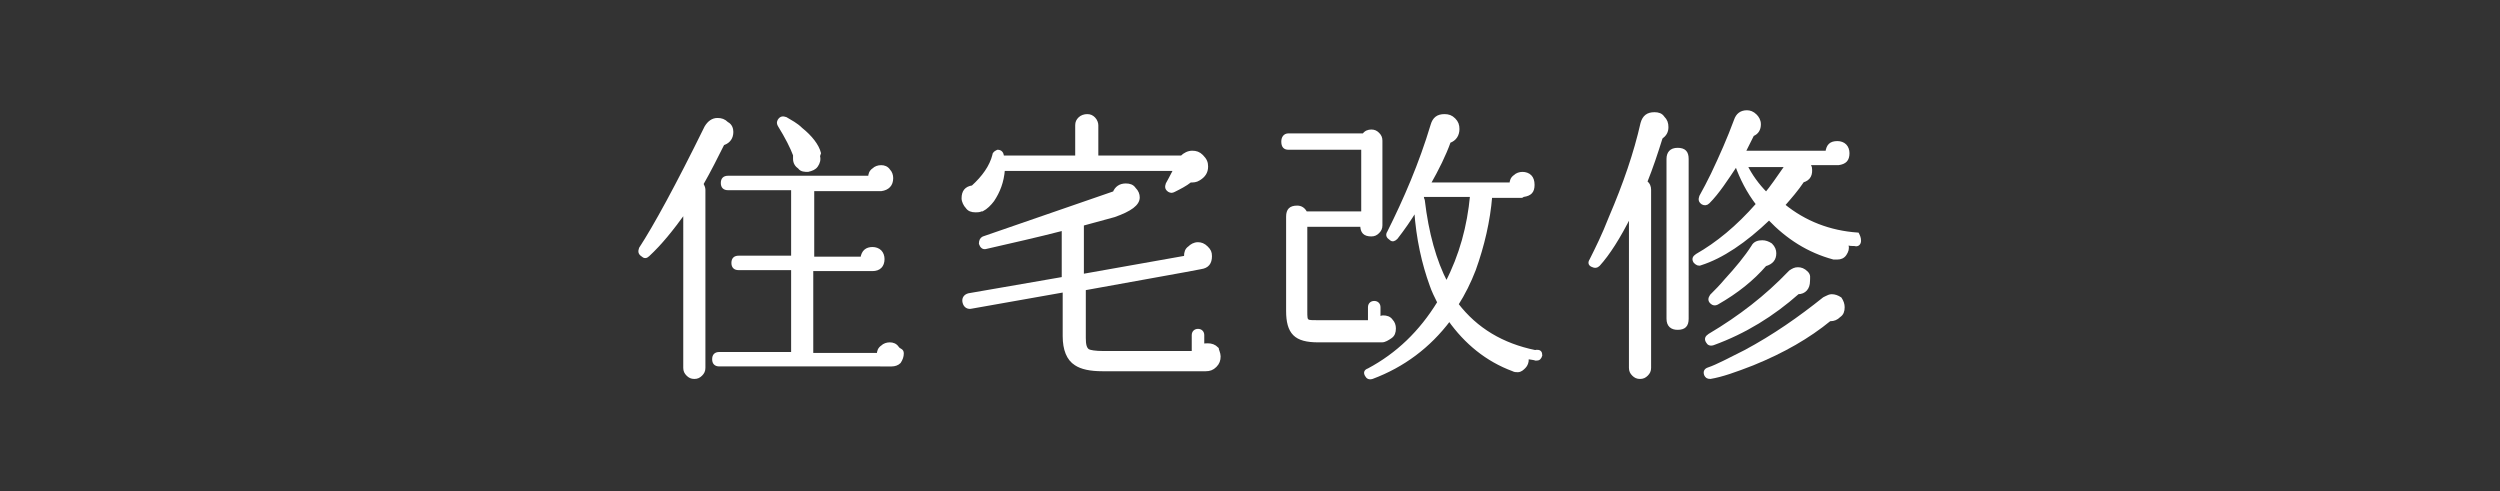 <?xml version="1.0" encoding="utf-8"?>
<!-- Generator: Adobe Illustrator 27.7.0, SVG Export Plug-In . SVG Version: 6.00 Build 0)  -->
<svg version="1.1" id="レイヤー_1" xmlns="http://www.w3.org/2000/svg" xmlns:xlink="http://www.w3.org/1999/xlink" x="0px"
	 y="0px" viewBox="0 0 259.6 51" style="enable-background:new 0 0 259.6 51;" xml:space="preserve">
<rect x="0" y="0" width="259.6" height="51" fill="#333333" stroke="none"/>
<style type="text/css">
	.st0{fill:#FFFFFF;}
	.st1{fill:none;stroke:#FFFFFF;stroke-width:0.3;stroke-miterlimit:10;}
</style>
<g>
	<g>
		<path class="st0" d="M76,13.7c0,0.6-0.3,1-0.8,1.2h-0.1c-0.7,1.4-1.4,2.8-2.2,4.2c0.1,0.2,0.2,0.4,0.2,0.6v18.5
			c0,0.3-0.1,0.5-0.3,0.7c-0.2,0.2-0.4,0.3-0.7,0.3c-0.3,0-0.5-0.1-0.7-0.3s-0.3-0.4-0.3-0.7V22c-1.3,1.8-2.5,3.3-3.8,4.5
			c-0.2,0.2-0.4,0.2-0.6,0c-0.3-0.2-0.3-0.4-0.2-0.7c1.5-2.3,3.8-6.5,6.8-12.6c0.3-0.5,0.7-0.8,1.2-0.8c0.4,0,0.7,0.1,1,0.4
			C75.9,13,76,13.4,76,13.7z M93.7,36.7c0,0.3-0.1,0.6-0.3,0.9c-0.2,0.2-0.5,0.3-0.8,0.3H74.7c-0.4,0-0.6-0.2-0.6-0.6
			c0-0.4,0.2-0.6,0.6-0.6h7.6v-0.1v-8.7h-5.6c-0.4,0-0.6-0.2-0.6-0.6s0.2-0.6,0.6-0.6h5.6v-7.1h-6.7c-0.4,0-0.6-0.2-0.6-0.6
			s0.2-0.6,0.6-0.6h14.7c0-0.3,0.1-0.6,0.4-0.8c0.2-0.2,0.5-0.3,0.8-0.3c0.3,0,0.6,0.1,0.8,0.4c0.2,0.2,0.3,0.5,0.3,0.8
			c0,0.7-0.4,1.1-1.1,1.2h-0.1h-7v7.1h5.1c0.1-0.7,0.5-1,1.1-1c0.3,0,0.6,0.1,0.8,0.3c0.2,0.2,0.3,0.5,0.3,0.8
			c0,0.7-0.4,1.1-1.1,1.1h-0.1h-6.2v8.7v0.1h6.9c0-0.3,0.1-0.6,0.4-0.8c0.2-0.2,0.5-0.3,0.8-0.3c0.3,0,0.6,0.1,0.8,0.4
			S93.7,36.3,93.7,36.7z M85,16.2c0.1,0.4,0,0.7-0.2,1c-0.2,0.3-0.5,0.4-0.9,0.5c-0.3,0-0.7,0-0.9-0.3c-0.3-0.2-0.5-0.5-0.5-0.9
			c0-0.1,0-0.3,0-0.4c-0.3-0.8-0.8-1.8-1.6-3.1c-0.1-0.2-0.1-0.3,0-0.5c0.2-0.3,0.4-0.3,0.7-0.2c0.5,0.3,1.1,0.6,1.6,1.1
			c1,0.8,1.7,1.7,1.9,2.5L85,16.2z"/>
		<path class="st0" d="M125.3,17.3c0,0.6-0.3,1-0.8,1.3c-0.3,0.2-0.6,0.2-0.9,0.2c-0.5,0.4-1.1,0.7-1.7,1c-0.2,0.1-0.3,0.1-0.5,0
			c-0.3-0.2-0.3-0.4-0.2-0.7c0.1-0.2,0.4-0.7,0.8-1.5h-17.8c-0.1,1.3-0.5,2.3-1.1,3.2c-0.3,0.4-0.7,0.8-1.1,1h-0.1
			c-0.2,0.1-0.4,0.1-0.6,0.1c-0.4,0-0.7-0.1-0.9-0.4c-0.2-0.2-0.4-0.6-0.4-0.9c0-0.7,0.3-1.1,1-1.2c1.1-1,1.9-2.1,2.2-3.3
			c0-0.2,0.2-0.3,0.4-0.4c0.3,0,0.5,0.2,0.5,0.6h7.7V13c0-0.3,0.1-0.5,0.3-0.7c0.2-0.2,0.5-0.3,0.8-0.3c0.3,0,0.5,0.1,0.7,0.3
			c0.2,0.2,0.3,0.5,0.3,0.7v3.3h8.8c0.3-0.3,0.7-0.5,1.1-0.5c0.4,0,0.7,0.1,1,0.4C125.2,16.6,125.3,16.9,125.3,17.3z M126.6,37
			c0,0.4-0.1,0.7-0.4,1c-0.3,0.3-0.6,0.4-1,0.4l0,0h-0.1h-10.6c-1.3,0-2.2-0.2-2.8-0.6c-0.8-0.5-1.2-1.5-1.2-2.9v-4.7l-9.6,1.7
			c-0.4,0.1-0.7-0.1-0.8-0.5s0.1-0.7,0.5-0.8l9.8-1.7v-5.1c-2.7,0.7-5.4,1.3-8,1.9c-0.3,0.1-0.5-0.1-0.6-0.4c0-0.3,0.1-0.5,0.3-0.6
			l13.6-4.7l0,0c0.2-0.5,0.6-0.8,1.2-0.8c0.4,0,0.7,0.1,0.9,0.4c0.3,0.3,0.4,0.6,0.4,0.9c0,0.7-0.8,1.3-2.5,1.9
			c-1.1,0.3-2.2,0.6-3.3,0.9v5.3l10.7-1.9c0-0.1,0-0.1,0-0.1c0-0.4,0.1-0.7,0.4-0.9c0.2-0.2,0.5-0.4,0.9-0.4c0.3,0,0.6,0.1,0.9,0.4
			s0.4,0.5,0.4,0.9c0,0.7-0.3,1.1-1,1.2c-1.5,0.3-5.5,1-12.1,2.2v5.1c0,0.7,0.1,1.1,0.4,1.3c0.2,0.1,0.7,0.2,1.6,0.2h9.3v-1.8
			c0-0.3,0.2-0.5,0.5-0.5c0.3,0,0.5,0.2,0.5,0.5v1.1c0.1-0.1,0.3-0.1,0.5-0.1c0.4,0,0.7,0.1,1,0.4C126.4,36.3,126.6,36.7,126.6,37z"
			/>
		<path class="st0" d="M144.8,34.1c0,0.4-0.1,0.7-0.4,0.9s-0.6,0.4-0.9,0.4h-6.6c-1.2,0-2-0.2-2.5-0.7s-0.7-1.3-0.7-2.4v-9.8
			c0-0.7,0.3-1,1-1c0.4,0,0.7,0.2,0.9,0.6h5.9v-6.7h-7.7c-0.4,0-0.6-0.2-0.6-0.7c0-0.4,0.2-0.7,0.6-0.7h7.8c0.2-0.3,0.5-0.4,0.8-0.4
			s0.5,0.1,0.7,0.3s0.3,0.4,0.3,0.7v8.8c0,0.3-0.1,0.5-0.3,0.7s-0.4,0.3-0.7,0.3c-0.7,0-1-0.3-1-1h-5.8v8.9c0,0.6,0,0.9,0.2,1
			c0.1,0.1,0.5,0.1,1.1,0.1h5.3v-1.5c0-0.3,0.2-0.5,0.5-0.5s0.5,0.2,0.5,0.5V33c0.1,0,0.3-0.1,0.4-0.1c0.4,0,0.7,0.1,0.9,0.4
			C144.7,33.5,144.8,33.8,144.8,34.1z M160,36.9c-0.1,0.3-0.2,0.4-0.5,0.4c-0.3-0.1-0.7-0.1-1-0.2c0,0.1,0,0.2,0.1,0.2
			c0,0.3-0.1,0.6-0.3,0.8s-0.4,0.4-0.7,0.4c-0.2,0-0.3,0-0.5-0.1c-2.7-1-4.9-2.8-6.6-5.2c-2.1,2.8-4.8,4.8-8,6
			c-0.3,0.1-0.5,0-0.6-0.2c-0.2-0.3-0.1-0.5,0.2-0.6c3-1.6,5.4-3.9,7.3-7c-0.3-0.6-0.6-1.2-0.8-1.8c-0.8-2.2-1.4-4.8-1.6-7.8
			c-0.6,1-1.3,2-2,2.9c-0.2,0.2-0.4,0.3-0.6,0.1c-0.3-0.2-0.4-0.4-0.2-0.7c1.7-3.4,3.3-7.1,4.5-11.1c0.2-0.7,0.6-1,1.3-1
			c0.4,0,0.7,0.1,1,0.4c0.3,0.3,0.4,0.6,0.4,1c0,0.6-0.3,1.1-0.9,1.3c-0.5,1.4-1.2,2.8-2.1,4.4h8.5c0-0.3,0.1-0.6,0.4-0.8
			c0.2-0.2,0.5-0.3,0.8-0.3s0.6,0.1,0.8,0.3c0.2,0.2,0.3,0.5,0.3,0.9c0,0.7-0.3,1-1,1.1c-0.1,0-0.1,0.1-0.2,0.1h-3.2
			c-0.2,2.5-0.8,5.1-1.7,7.6c-0.5,1.3-1.1,2.5-1.8,3.6c2,2.6,4.7,4.2,8.1,4.9C159.9,36.4,160,36.6,160,36.9z M152.8,20.3h-5.1
			c0,0.1,0,0.3,0.1,0.5c0.4,3.4,1.2,6.3,2.4,8.6C151.7,26.5,152.5,23.5,152.8,20.3z"/>
		<path class="st0" d="M173.1,13.2c0,0.5-0.2,0.8-0.6,1.1l0,0c-0.5,1.6-1,3.1-1.6,4.6c0.3,0.2,0.4,0.5,0.4,0.8v18.5
			c0,0.3-0.1,0.5-0.3,0.7c-0.2,0.2-0.4,0.3-0.7,0.3s-0.5-0.1-0.7-0.3s-0.3-0.4-0.3-0.7V22.3c-1.2,2.4-2.3,4.1-3.3,5.2
			c-0.2,0.2-0.4,0.2-0.6,0.1c-0.3-0.1-0.4-0.3-0.2-0.6c0.6-1.2,1.3-2.6,2-4.4c1.5-3.5,2.6-6.7,3.3-9.8l0,0c0.2-0.7,0.6-1,1.3-1
			c0.4,0,0.7,0.1,0.9,0.4C173,12.5,173.1,12.8,173.1,13.2z M175.2,33.1c0,0.7-0.3,1-1,1c-0.6,0-1-0.3-1-1V16.5c0-0.6,0.3-1,1-1
			s1,0.3,1,1V33.1z M193.1,25c0,0.3-0.2,0.5-0.5,0.4c-0.3,0-0.5,0-0.8-0.1v0.2c0.1,0.3,0,0.6-0.2,0.9s-0.5,0.4-0.8,0.4
			c-0.1,0-0.3,0-0.4,0l0,0c-2.6-0.7-4.8-2.1-6.7-4.1c-2.5,2.4-4.9,4-7.1,4.7c-0.2,0.1-0.4,0-0.6-0.2c-0.2-0.3-0.1-0.5,0.2-0.7
			c2.1-1.2,4.2-2.9,6.3-5.3c-1-1.3-1.7-2.7-2.2-4.1l0,0c-1,1.5-1.9,2.9-2.9,3.9c-0.2,0.2-0.4,0.2-0.6,0.1c-0.3-0.2-0.3-0.4-0.2-0.7
			c0.4-0.7,0.8-1.5,1.2-2.3c0.9-1.9,1.7-3.7,2.4-5.6c0.2-0.6,0.6-0.9,1.2-0.9c0.3,0,0.6,0.1,0.9,0.4c0.2,0.2,0.4,0.5,0.4,0.9
			c0,0.5-0.2,0.9-0.7,1.1c-0.3,0.6-0.6,1.2-0.9,1.8h8.6c0.1-0.7,0.4-1,1.1-1c0.3,0,0.6,0.1,0.8,0.3s0.3,0.5,0.3,0.8
			c0,0.7-0.3,1-1,1.1h-0.1h-3c0.1,0.1,0.1,0.2,0.2,0.4c0.1,0.7-0.1,1.2-0.8,1.4c-0.6,0.9-1.3,1.7-2,2.5c2.2,1.8,4.8,2.8,7.7,3
			C193,24.5,193.1,24.7,193.1,25z M191.4,31.9c0,0.4-0.1,0.7-0.4,0.9c-0.3,0.3-0.6,0.4-0.9,0.4H190c-2.2,1.8-4.8,3.3-8,4.6
			c-1.8,0.7-3.2,1.2-4.4,1.4c-0.3,0-0.4-0.1-0.5-0.3c-0.1-0.3,0-0.5,0.3-0.6c0.9-0.3,2.2-1,3.8-1.8c3-1.6,5.7-3.5,8.2-5.5l0.2-0.1
			c0.2-0.1,0.4-0.2,0.6-0.2c0.3,0,0.6,0.1,0.9,0.3C191.3,31.3,191.4,31.6,191.4,31.9z M187.8,29.2c0,0.7-0.4,1.2-1.1,1.2
			c-2.6,2.3-5.5,4.1-8.8,5.3c-0.3,0.1-0.5,0-0.6-0.2c-0.2-0.3-0.1-0.5,0.2-0.7c3.2-1.9,5.9-4,8.3-6.5l0.1-0.1
			c0.3-0.2,0.5-0.3,0.8-0.3s0.6,0.1,0.9,0.4S187.8,28.8,187.8,29.2z M184.3,26.3c0,0.6-0.3,1-1,1.2c-1.3,1.5-2.9,2.8-5,4
			c-0.2,0.1-0.4,0.1-0.6-0.1s-0.2-0.4,0-0.7c0.5-0.5,1-1,1.5-1.6c1.1-1.2,2.1-2.4,2.8-3.5c0.2-0.4,0.6-0.5,1-0.5
			c0.3,0,0.6,0.1,0.9,0.3C184.2,25.7,184.3,26,184.3,26.3z M185.5,17.2h-4.2c0.5,1,1.2,2,2.1,2.9C183.9,19.5,184.6,18.5,185.5,17.2z
			"/>
	</g>
	<g>
		<path class="st1" d="M76,13.7c0,0.6-0.3,1-0.8,1.2h-0.1c-0.7,1.4-1.4,2.8-2.2,4.2c0.1,0.2,0.2,0.4,0.2,0.6v18.5
			c0,0.3-0.1,0.5-0.3,0.7c-0.2,0.2-0.4,0.3-0.7,0.3c-0.3,0-0.5-0.1-0.7-0.3s-0.3-0.4-0.3-0.7V22c-1.3,1.8-2.5,3.3-3.8,4.5
			c-0.2,0.2-0.4,0.2-0.6,0c-0.3-0.2-0.3-0.4-0.2-0.7c1.5-2.3,3.8-6.5,6.8-12.6c0.3-0.5,0.7-0.8,1.2-0.8c0.4,0,0.7,0.1,1,0.4
			C75.9,13,76,13.4,76,13.7z M93.7,36.7c0,0.3-0.1,0.6-0.3,0.9c-0.2,0.2-0.5,0.3-0.8,0.3H74.7c-0.4,0-0.6-0.2-0.6-0.6
			c0-0.4,0.2-0.6,0.6-0.6h7.6v-0.1v-8.7h-5.6c-0.4,0-0.6-0.2-0.6-0.6s0.2-0.6,0.6-0.6h5.6v-7.1h-6.7c-0.4,0-0.6-0.2-0.6-0.6
			s0.2-0.6,0.6-0.6h14.7c0-0.3,0.1-0.6,0.4-0.8c0.2-0.2,0.5-0.3,0.8-0.3c0.3,0,0.6,0.1,0.8,0.4c0.2,0.2,0.3,0.5,0.3,0.8
			c0,0.7-0.4,1.1-1.1,1.2h-0.1h-7v7.1h5.1c0.1-0.7,0.5-1,1.1-1c0.3,0,0.6,0.1,0.8,0.3c0.2,0.2,0.3,0.5,0.3,0.8
			c0,0.7-0.4,1.1-1.1,1.1h-0.1h-6.2v8.7v0.1h6.9c0-0.3,0.1-0.6,0.4-0.8c0.2-0.2,0.5-0.3,0.8-0.3c0.3,0,0.6,0.1,0.8,0.4
			S93.7,36.3,93.7,36.7z M85,16.2c0.1,0.4,0,0.7-0.2,1c-0.2,0.3-0.5,0.4-0.9,0.5c-0.3,0-0.7,0-0.9-0.3c-0.3-0.2-0.5-0.5-0.5-0.9
			c0-0.1,0-0.3,0-0.4c-0.3-0.8-0.8-1.8-1.6-3.1c-0.1-0.2-0.1-0.3,0-0.5c0.2-0.3,0.4-0.3,0.7-0.2c0.5,0.3,1.1,0.6,1.6,1.1
			c1,0.8,1.7,1.7,1.9,2.5L85,16.2z"/>
		<path class="st1" d="M125.3,17.3c0,0.6-0.3,1-0.8,1.3c-0.3,0.2-0.6,0.2-0.9,0.2c-0.5,0.4-1.1,0.7-1.7,1c-0.2,0.1-0.3,0.1-0.5,0
			c-0.3-0.2-0.3-0.4-0.2-0.7c0.1-0.2,0.4-0.7,0.8-1.5h-17.8c-0.1,1.3-0.5,2.3-1.1,3.2c-0.3,0.4-0.7,0.8-1.1,1h-0.1
			c-0.2,0.1-0.4,0.1-0.6,0.1c-0.4,0-0.7-0.1-0.9-0.4c-0.2-0.2-0.4-0.6-0.4-0.9c0-0.7,0.3-1.1,1-1.2c1.1-1,1.9-2.1,2.2-3.3
			c0-0.2,0.2-0.3,0.4-0.4c0.3,0,0.5,0.2,0.5,0.6h7.7V13c0-0.3,0.1-0.5,0.3-0.7c0.2-0.2,0.5-0.3,0.8-0.3c0.3,0,0.5,0.1,0.7,0.3
			c0.2,0.2,0.3,0.5,0.3,0.7v3.3h8.8c0.3-0.3,0.7-0.5,1.1-0.5c0.4,0,0.7,0.1,1,0.4C125.2,16.6,125.3,16.9,125.3,17.3z M126.6,37
			c0,0.4-0.1,0.7-0.4,1c-0.3,0.3-0.6,0.4-1,0.4l0,0h-0.1h-10.6c-1.3,0-2.2-0.2-2.8-0.6c-0.8-0.5-1.2-1.5-1.2-2.9v-4.7l-9.6,1.7
			c-0.4,0.1-0.7-0.1-0.8-0.5s0.1-0.7,0.5-0.8l9.8-1.7v-5.1c-2.7,0.7-5.4,1.3-8,1.9c-0.3,0.1-0.5-0.1-0.6-0.4c0-0.3,0.1-0.5,0.3-0.6
			l13.6-4.7l0,0c0.2-0.5,0.6-0.8,1.2-0.8c0.4,0,0.7,0.1,0.9,0.4c0.3,0.3,0.4,0.6,0.4,0.9c0,0.7-0.8,1.3-2.5,1.9
			c-1.1,0.3-2.2,0.6-3.3,0.9v5.3l10.7-1.9c0-0.1,0-0.1,0-0.1c0-0.4,0.1-0.7,0.4-0.9c0.2-0.2,0.5-0.4,0.9-0.4c0.3,0,0.6,0.1,0.9,0.4
			s0.4,0.5,0.4,0.9c0,0.7-0.3,1.1-1,1.2c-1.5,0.3-5.5,1-12.1,2.2v5.1c0,0.7,0.1,1.1,0.4,1.3c0.2,0.1,0.7,0.2,1.6,0.2h9.3v-1.8
			c0-0.3,0.2-0.5,0.5-0.5c0.3,0,0.5,0.2,0.5,0.5v1.1c0.1-0.1,0.3-0.1,0.5-0.1c0.4,0,0.7,0.1,1,0.4C126.4,36.3,126.6,36.7,126.6,37z"
			/>
		<path class="st1" d="M144.8,34.1c0,0.4-0.1,0.7-0.4,0.9s-0.6,0.4-0.9,0.4h-6.6c-1.2,0-2-0.2-2.5-0.7s-0.7-1.3-0.7-2.4v-9.8
			c0-0.7,0.3-1,1-1c0.4,0,0.7,0.2,0.9,0.6h5.9v-6.7h-7.7c-0.4,0-0.6-0.2-0.6-0.7c0-0.4,0.2-0.7,0.6-0.7h7.8c0.2-0.3,0.5-0.4,0.8-0.4
			s0.5,0.1,0.7,0.3s0.3,0.4,0.3,0.7v8.8c0,0.3-0.1,0.5-0.3,0.7s-0.4,0.3-0.7,0.3c-0.7,0-1-0.3-1-1h-5.8v8.9c0,0.6,0,0.9,0.2,1
			c0.1,0.1,0.5,0.1,1.1,0.1h5.3v-1.5c0-0.3,0.2-0.5,0.5-0.5s0.5,0.2,0.5,0.5V33c0.1,0,0.3-0.1,0.4-0.1c0.4,0,0.7,0.1,0.9,0.4
			C144.7,33.5,144.8,33.8,144.8,34.1z M160,36.9c-0.1,0.3-0.2,0.4-0.5,0.4c-0.3-0.1-0.7-0.1-1-0.2c0,0.1,0,0.2,0.1,0.2
			c0,0.3-0.1,0.6-0.3,0.8s-0.4,0.4-0.7,0.4c-0.2,0-0.3,0-0.5-0.1c-2.7-1-4.9-2.8-6.6-5.2c-2.1,2.8-4.8,4.8-8,6
			c-0.3,0.1-0.5,0-0.6-0.2c-0.2-0.3-0.1-0.5,0.2-0.6c3-1.6,5.4-3.9,7.3-7c-0.3-0.6-0.6-1.2-0.8-1.8c-0.8-2.2-1.4-4.8-1.6-7.8
			c-0.6,1-1.3,2-2,2.9c-0.2,0.2-0.4,0.3-0.6,0.1c-0.3-0.2-0.4-0.4-0.2-0.7c1.7-3.4,3.3-7.1,4.5-11.1c0.2-0.7,0.6-1,1.3-1
			c0.4,0,0.7,0.1,1,0.4c0.3,0.3,0.4,0.6,0.4,1c0,0.6-0.3,1.1-0.9,1.3c-0.5,1.4-1.2,2.8-2.1,4.4h8.5c0-0.3,0.1-0.6,0.4-0.8
			c0.2-0.2,0.5-0.3,0.8-0.3s0.6,0.1,0.8,0.3c0.2,0.2,0.3,0.5,0.3,0.9c0,0.7-0.3,1-1,1.1c-0.1,0-0.1,0.1-0.2,0.1h-3.2
			c-0.2,2.5-0.8,5.1-1.7,7.6c-0.5,1.3-1.1,2.5-1.8,3.6c2,2.6,4.7,4.2,8.1,4.9C159.9,36.4,160,36.6,160,36.9z M152.8,20.3h-5.1
			c0,0.1,0,0.3,0.1,0.5c0.4,3.4,1.2,6.3,2.4,8.6C151.7,26.5,152.5,23.5,152.8,20.3z"/>
		<path class="st1" d="M173.1,13.2c0,0.5-0.2,0.8-0.6,1.1l0,0c-0.5,1.6-1,3.1-1.6,4.6c0.3,0.2,0.4,0.5,0.4,0.8v18.5
			c0,0.3-0.1,0.5-0.3,0.7c-0.2,0.2-0.4,0.3-0.7,0.3s-0.5-0.1-0.7-0.3s-0.3-0.4-0.3-0.7V22.3c-1.2,2.4-2.3,4.1-3.3,5.2
			c-0.2,0.2-0.4,0.2-0.6,0.1c-0.3-0.1-0.4-0.3-0.2-0.6c0.6-1.2,1.3-2.6,2-4.4c1.5-3.5,2.6-6.7,3.3-9.8l0,0c0.2-0.7,0.6-1,1.3-1
			c0.4,0,0.7,0.1,0.9,0.4C173,12.5,173.1,12.8,173.1,13.2z M175.2,33.1c0,0.7-0.3,1-1,1c-0.6,0-1-0.3-1-1V16.5c0-0.6,0.3-1,1-1
			s1,0.3,1,1V33.1z M193.1,25c0,0.3-0.2,0.5-0.5,0.4c-0.3,0-0.5,0-0.8-0.1v0.2c0.1,0.3,0,0.6-0.2,0.9s-0.5,0.4-0.8,0.4
			c-0.1,0-0.3,0-0.4,0l0,0c-2.6-0.7-4.8-2.1-6.7-4.1c-2.5,2.4-4.9,4-7.1,4.7c-0.2,0.1-0.4,0-0.6-0.2c-0.2-0.3-0.1-0.5,0.2-0.7
			c2.1-1.2,4.2-2.9,6.3-5.3c-1-1.3-1.7-2.7-2.2-4.1l0,0c-1,1.5-1.9,2.9-2.9,3.9c-0.2,0.2-0.4,0.2-0.6,0.1c-0.3-0.2-0.3-0.4-0.2-0.7
			c0.4-0.7,0.8-1.5,1.2-2.3c0.9-1.9,1.7-3.7,2.4-5.6c0.2-0.6,0.6-0.9,1.2-0.9c0.3,0,0.6,0.1,0.9,0.4c0.2,0.2,0.4,0.5,0.4,0.9
			c0,0.5-0.2,0.9-0.7,1.1c-0.3,0.6-0.6,1.2-0.9,1.8h8.6c0.1-0.7,0.4-1,1.1-1c0.3,0,0.6,0.1,0.8,0.3s0.3,0.5,0.3,0.8
			c0,0.7-0.3,1-1,1.1h-0.1h-3c0.1,0.1,0.1,0.2,0.2,0.4c0.1,0.7-0.1,1.2-0.8,1.4c-0.6,0.9-1.3,1.7-2,2.5c2.2,1.8,4.8,2.8,7.7,3
			C193,24.5,193.1,24.7,193.1,25z M191.4,31.9c0,0.4-0.1,0.7-0.4,0.9c-0.3,0.3-0.6,0.4-0.9,0.4H190c-2.2,1.8-4.8,3.3-8,4.6
			c-1.8,0.7-3.2,1.2-4.4,1.4c-0.3,0-0.4-0.1-0.5-0.3c-0.1-0.3,0-0.5,0.3-0.6c0.9-0.3,2.2-1,3.8-1.8c3-1.6,5.7-3.5,8.2-5.5l0.2-0.1
			c0.2-0.1,0.4-0.2,0.6-0.2c0.3,0,0.6,0.1,0.9,0.3C191.3,31.3,191.4,31.6,191.4,31.9z M187.8,29.2c0,0.7-0.4,1.2-1.1,1.2
			c-2.6,2.3-5.5,4.1-8.8,5.3c-0.3,0.1-0.5,0-0.6-0.2c-0.2-0.3-0.1-0.5,0.2-0.7c3.2-1.9,5.9-4,8.3-6.5l0.1-0.1
			c0.3-0.2,0.5-0.3,0.8-0.3s0.6,0.1,0.9,0.4S187.8,28.8,187.8,29.2z M184.3,26.3c0,0.6-0.3,1-1,1.2c-1.3,1.5-2.9,2.8-5,4
			c-0.2,0.1-0.4,0.1-0.6-0.1s-0.2-0.4,0-0.7c0.5-0.5,1-1,1.5-1.6c1.1-1.2,2.1-2.4,2.8-3.5c0.2-0.4,0.6-0.5,1-0.5
			c0.3,0,0.6,0.1,0.9,0.3C184.2,25.7,184.3,26,184.3,26.3z M185.5,17.2h-4.2c0.5,1,1.2,2,2.1,2.9C183.9,19.5,184.6,18.5,185.5,17.2z
			"/>
	</g>
</g>
</svg>
